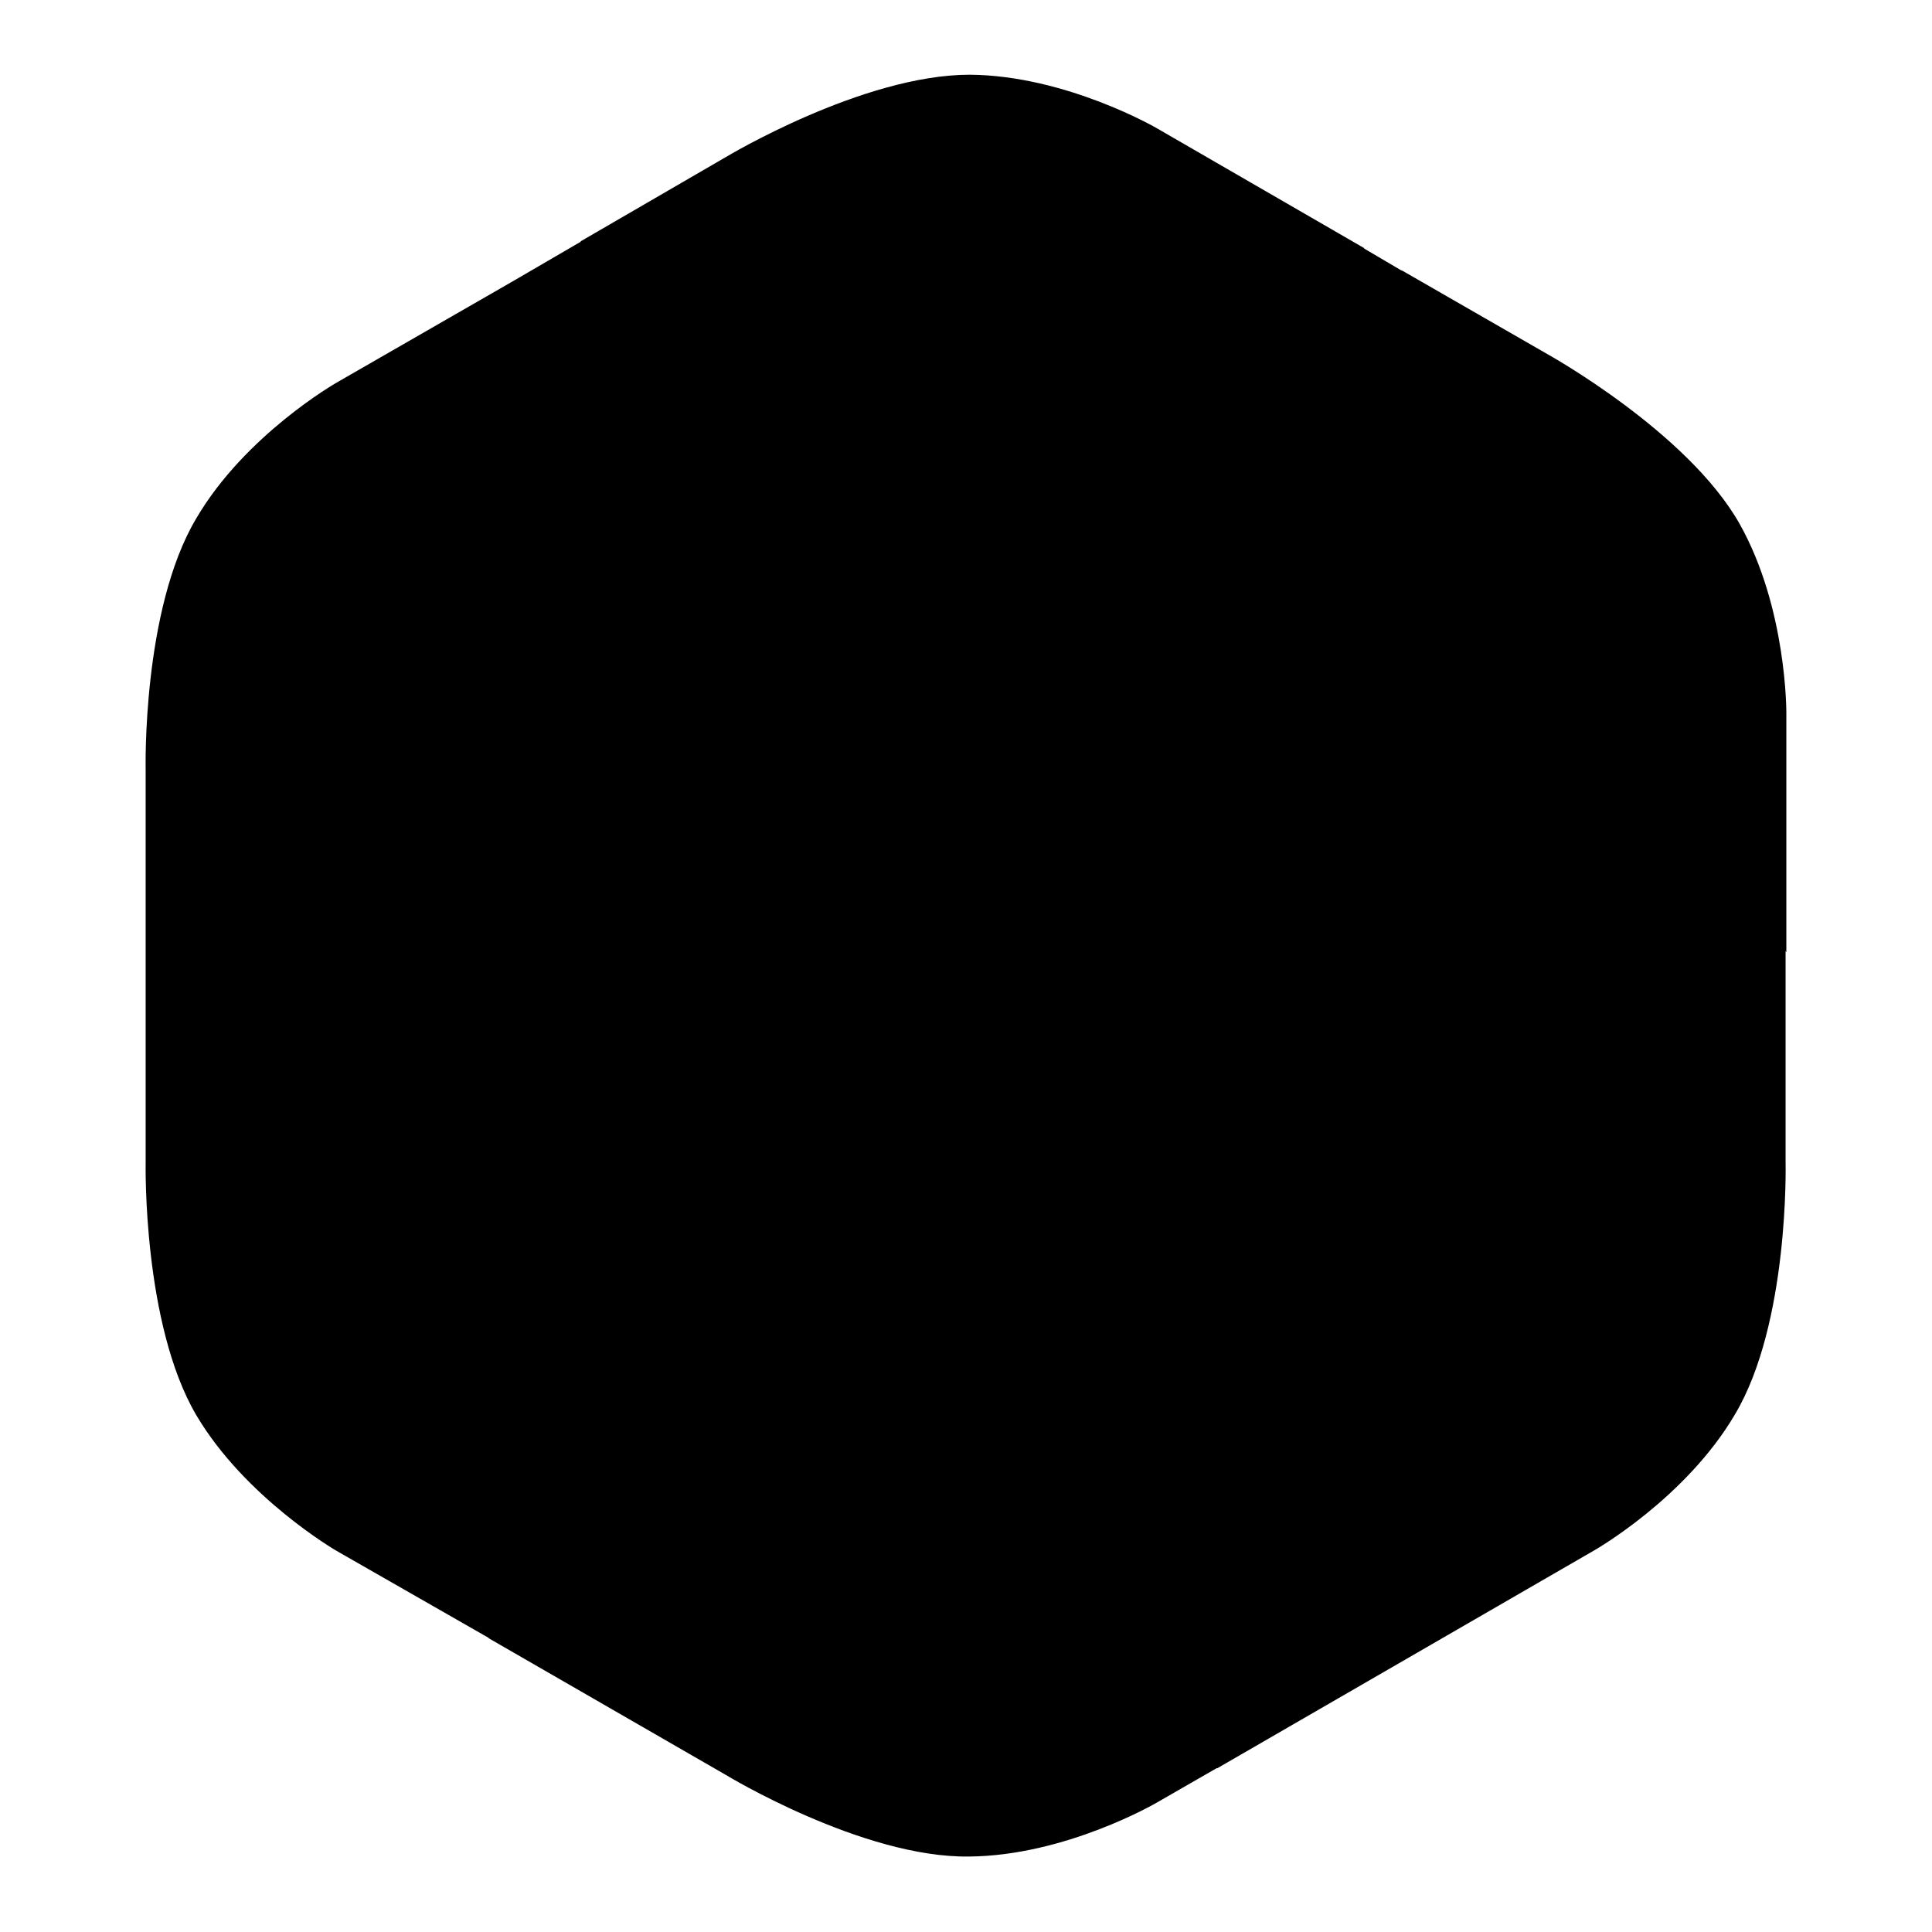 <?xml version="1.0" encoding="utf-8"?>
<!-- Svg Vector Icons : http://www.onlinewebfonts.com/icon -->
<!DOCTYPE svg PUBLIC "-//W3C//DTD SVG 1.1//EN" "http://www.w3.org/Graphics/SVG/1.1/DTD/svg11.dtd">
<svg version="1.1" xmlns="http://www.w3.org/2000/svg" xmlns:xlink="http://www.w3.org/1999/xlink" x="0px" y="0px" viewBox="0 0 256 256" enable-background="new 0 0 256 256" xml:space="preserve">
<g> <path fill="#000000" d="M96.2,20.8L76.9,32H77l-9.1,5.3l0,0L44.6,50.7c0,0-12.1,6.9-18.6,18c-7.2,12.1-6.7,33.3-6.7,33.3v16v6.2 v7.7v7.8v14.5c0,0-0.4,21.2,6.7,33.3c6.5,11,18.6,18,18.6,18L64.7,217l0.1,0.1l22.9,13.2h0l8.5,4.9c0,0,18.1,11,32.2,10.8 c12.8-0.1,24.8-7.1,24.8-7.1l8-4.6h0.1l50-28.9c0,0,12.1-6.9,18.6-18c7.2-12.1,6.7-33.3,6.7-33.3v-28.1l0.1,0.2V94.5 c0,0,0.1-13.9-6.2-25.1C223.6,57.2,205,46.9,205,46.9l-19.3-11.1l0.1,0.1l-5.1-3h0.1l-27.5-15.9c0,0-12-7-24.8-7.1 C114.3,9.9,96.2,20.8,96.2,20.8z"/></g>
</svg>